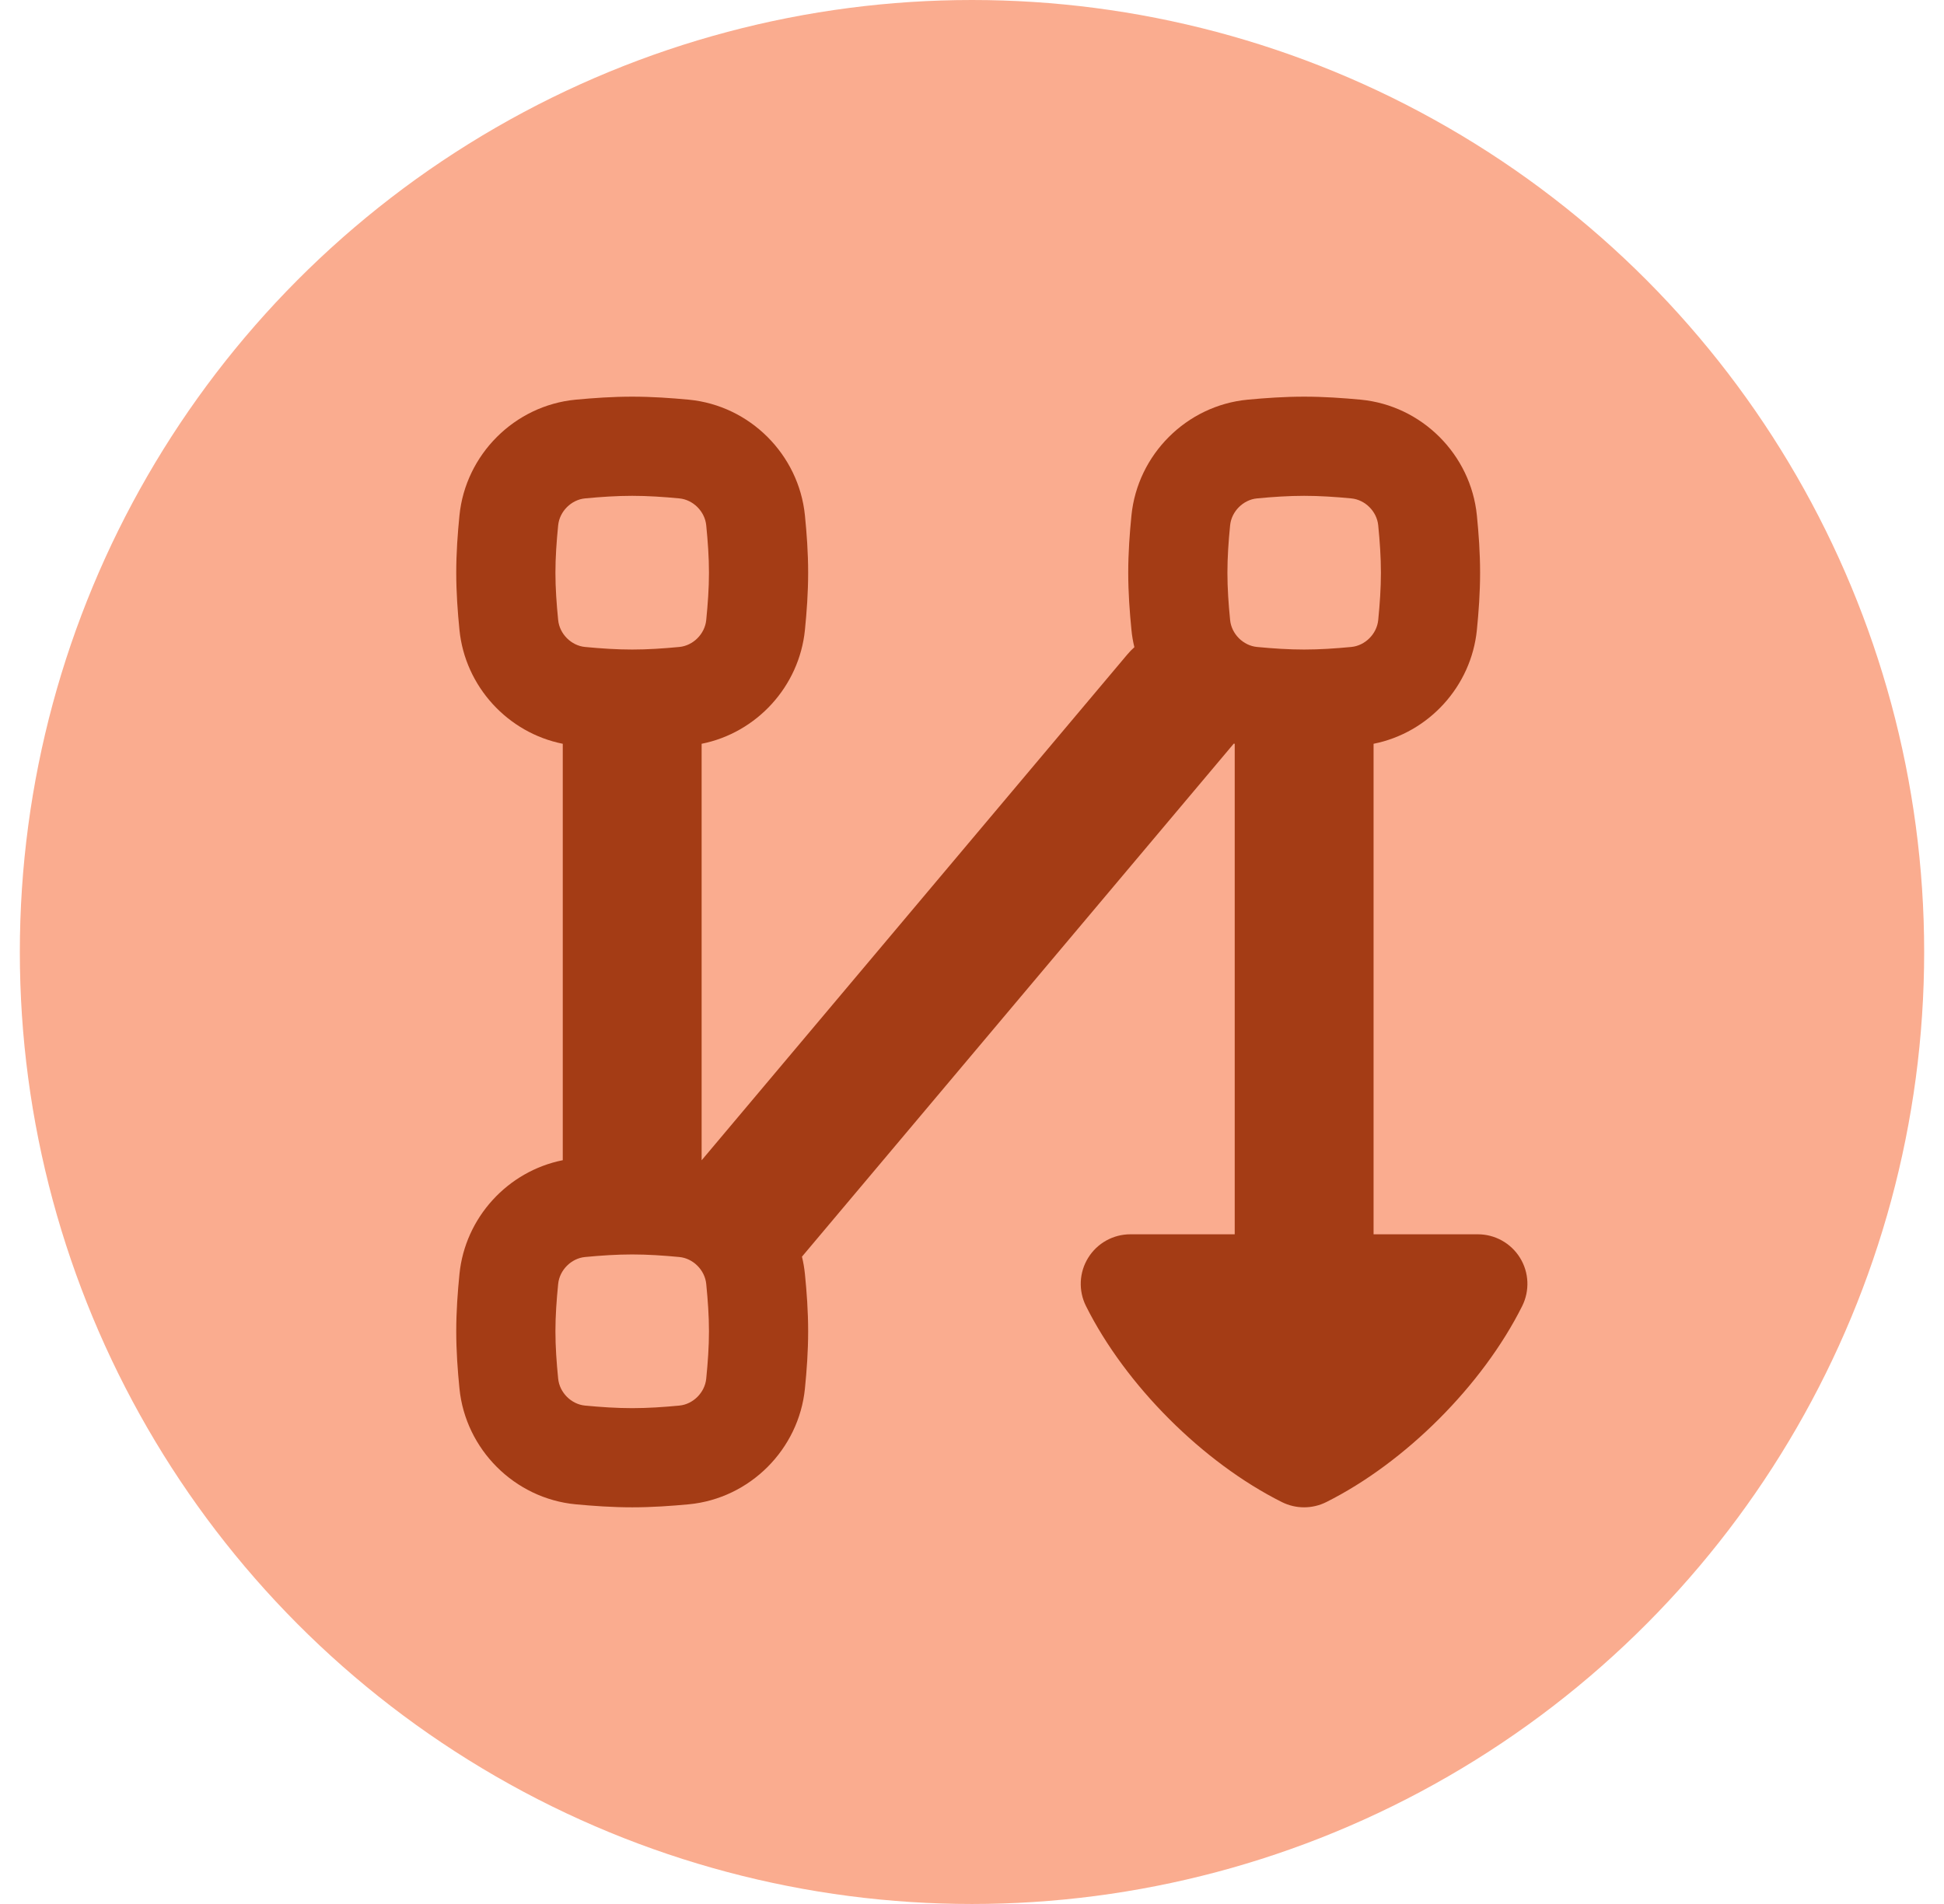 <svg width="49" height="48" viewBox="0 0 49 48" fill="none" xmlns="http://www.w3.org/2000/svg">
<circle cx="24.5" cy="24" r="24" fill="#FAAC8F"/>
<g clip-path="url(#clip0_651_23752)">
<path fill-rule="evenodd" clip-rule="evenodd" d="M11.5 14.438C11.5 13.933 11.536 13.447 11.581 12.995C11.734 11.461 12.969 10.223 14.509 10.076C14.958 10.034 15.437 10 15.935 10C16.433 10 16.912 10.034 17.361 10.076C18.901 10.223 20.136 11.461 20.289 12.995C20.334 13.447 20.37 13.933 20.37 14.438C20.37 14.942 20.334 15.428 20.289 15.88C20.147 17.305 19.071 18.475 17.685 18.751L17.685 29.249L17.687 29.249L28.416 16.498C28.471 16.433 28.53 16.372 28.593 16.316C28.558 16.174 28.533 16.029 28.519 15.88C28.474 15.428 28.438 14.942 28.438 14.438C28.438 13.933 28.474 13.447 28.519 12.995C28.672 11.461 29.906 10.223 31.446 10.076C31.895 10.034 32.375 10 32.872 10C33.37 10 33.85 10.034 34.299 10.076C35.839 10.223 37.074 11.461 37.226 12.995C37.271 13.447 37.307 13.933 37.307 14.438C37.307 14.942 37.271 15.428 37.226 15.88C37.084 17.305 36.009 18.475 34.622 18.751V31.117H37.25C37.683 31.117 38.085 31.341 38.313 31.71C38.541 32.078 38.561 32.538 38.368 32.926C37.371 34.921 35.423 36.87 33.43 37.868C33.078 38.044 32.663 38.044 32.311 37.868C30.317 36.87 28.37 34.921 27.373 32.926C27.179 32.538 27.2 32.078 27.428 31.71C27.656 31.341 28.058 31.117 28.491 31.117H31.122V18.751L31.098 18.746L31.094 18.752L20.214 31.681C20.249 31.824 20.274 31.971 20.289 32.12C20.334 32.572 20.37 33.058 20.37 33.562C20.37 34.067 20.334 34.553 20.289 35.005C20.136 36.539 18.901 37.777 17.361 37.924C16.912 37.966 16.433 38 15.935 38C15.437 38 14.958 37.966 14.509 37.924C12.969 37.777 11.734 36.539 11.581 35.005C11.536 34.553 11.5 34.067 11.5 33.562C11.5 33.058 11.536 32.572 11.581 32.12C11.723 30.695 12.798 29.526 14.185 29.249L14.185 18.751C12.798 18.474 11.723 17.305 11.581 15.88C11.536 15.428 11.5 14.942 11.5 14.438ZM14.069 13.243C14.028 13.654 14 14.048 14 14.438C14 14.827 14.028 15.221 14.069 15.632C14.104 15.984 14.401 16.277 14.745 16.31C15.153 16.349 15.546 16.375 15.935 16.375C16.323 16.375 16.717 16.349 17.125 16.31C17.469 16.277 17.766 15.984 17.801 15.632C17.842 15.221 17.87 14.827 17.87 14.438C17.87 14.048 17.842 13.654 17.801 13.243C17.766 12.891 17.469 12.598 17.125 12.565C16.717 12.526 16.323 12.5 15.935 12.5C15.546 12.5 15.153 12.526 14.745 12.565C14.401 12.598 14.104 12.891 14.069 13.243ZM14 33.562C14 33.173 14.028 32.779 14.069 32.368C14.104 32.016 14.401 31.723 14.745 31.69C15.153 31.651 15.546 31.625 15.935 31.625C16.323 31.625 16.717 31.651 17.125 31.69C17.469 31.723 17.766 32.016 17.801 32.368C17.842 32.779 17.87 33.173 17.87 33.562C17.87 33.952 17.842 34.346 17.801 34.757C17.766 35.109 17.469 35.402 17.125 35.435C16.717 35.474 16.323 35.5 15.935 35.5C15.546 35.5 15.153 35.474 14.745 35.435C14.401 35.402 14.104 35.109 14.069 34.757C14.028 34.346 14 33.952 14 33.562ZM31.006 13.243C30.965 13.654 30.938 14.048 30.938 14.438C30.938 14.827 30.965 15.221 31.006 15.632C31.041 15.984 31.338 16.277 31.683 16.31C32.09 16.349 32.484 16.375 32.872 16.375C33.261 16.375 33.654 16.349 34.062 16.31C34.407 16.277 34.704 15.984 34.739 15.632C34.78 15.221 34.807 14.827 34.807 14.438C34.807 14.048 34.78 13.654 34.739 13.243C34.704 12.891 34.407 12.598 34.062 12.565C33.654 12.526 33.261 12.5 32.872 12.5C32.484 12.5 32.09 12.526 31.683 12.565C31.338 12.598 31.041 12.891 31.006 13.243Z" fill="#A43C15"/>
</g>
<defs>
<clipPath id="clip0_651_23752">
<rect width="28" height="28" fill="white" transform="translate(11 10)"/>
</clipPath>
</defs>
</svg>

